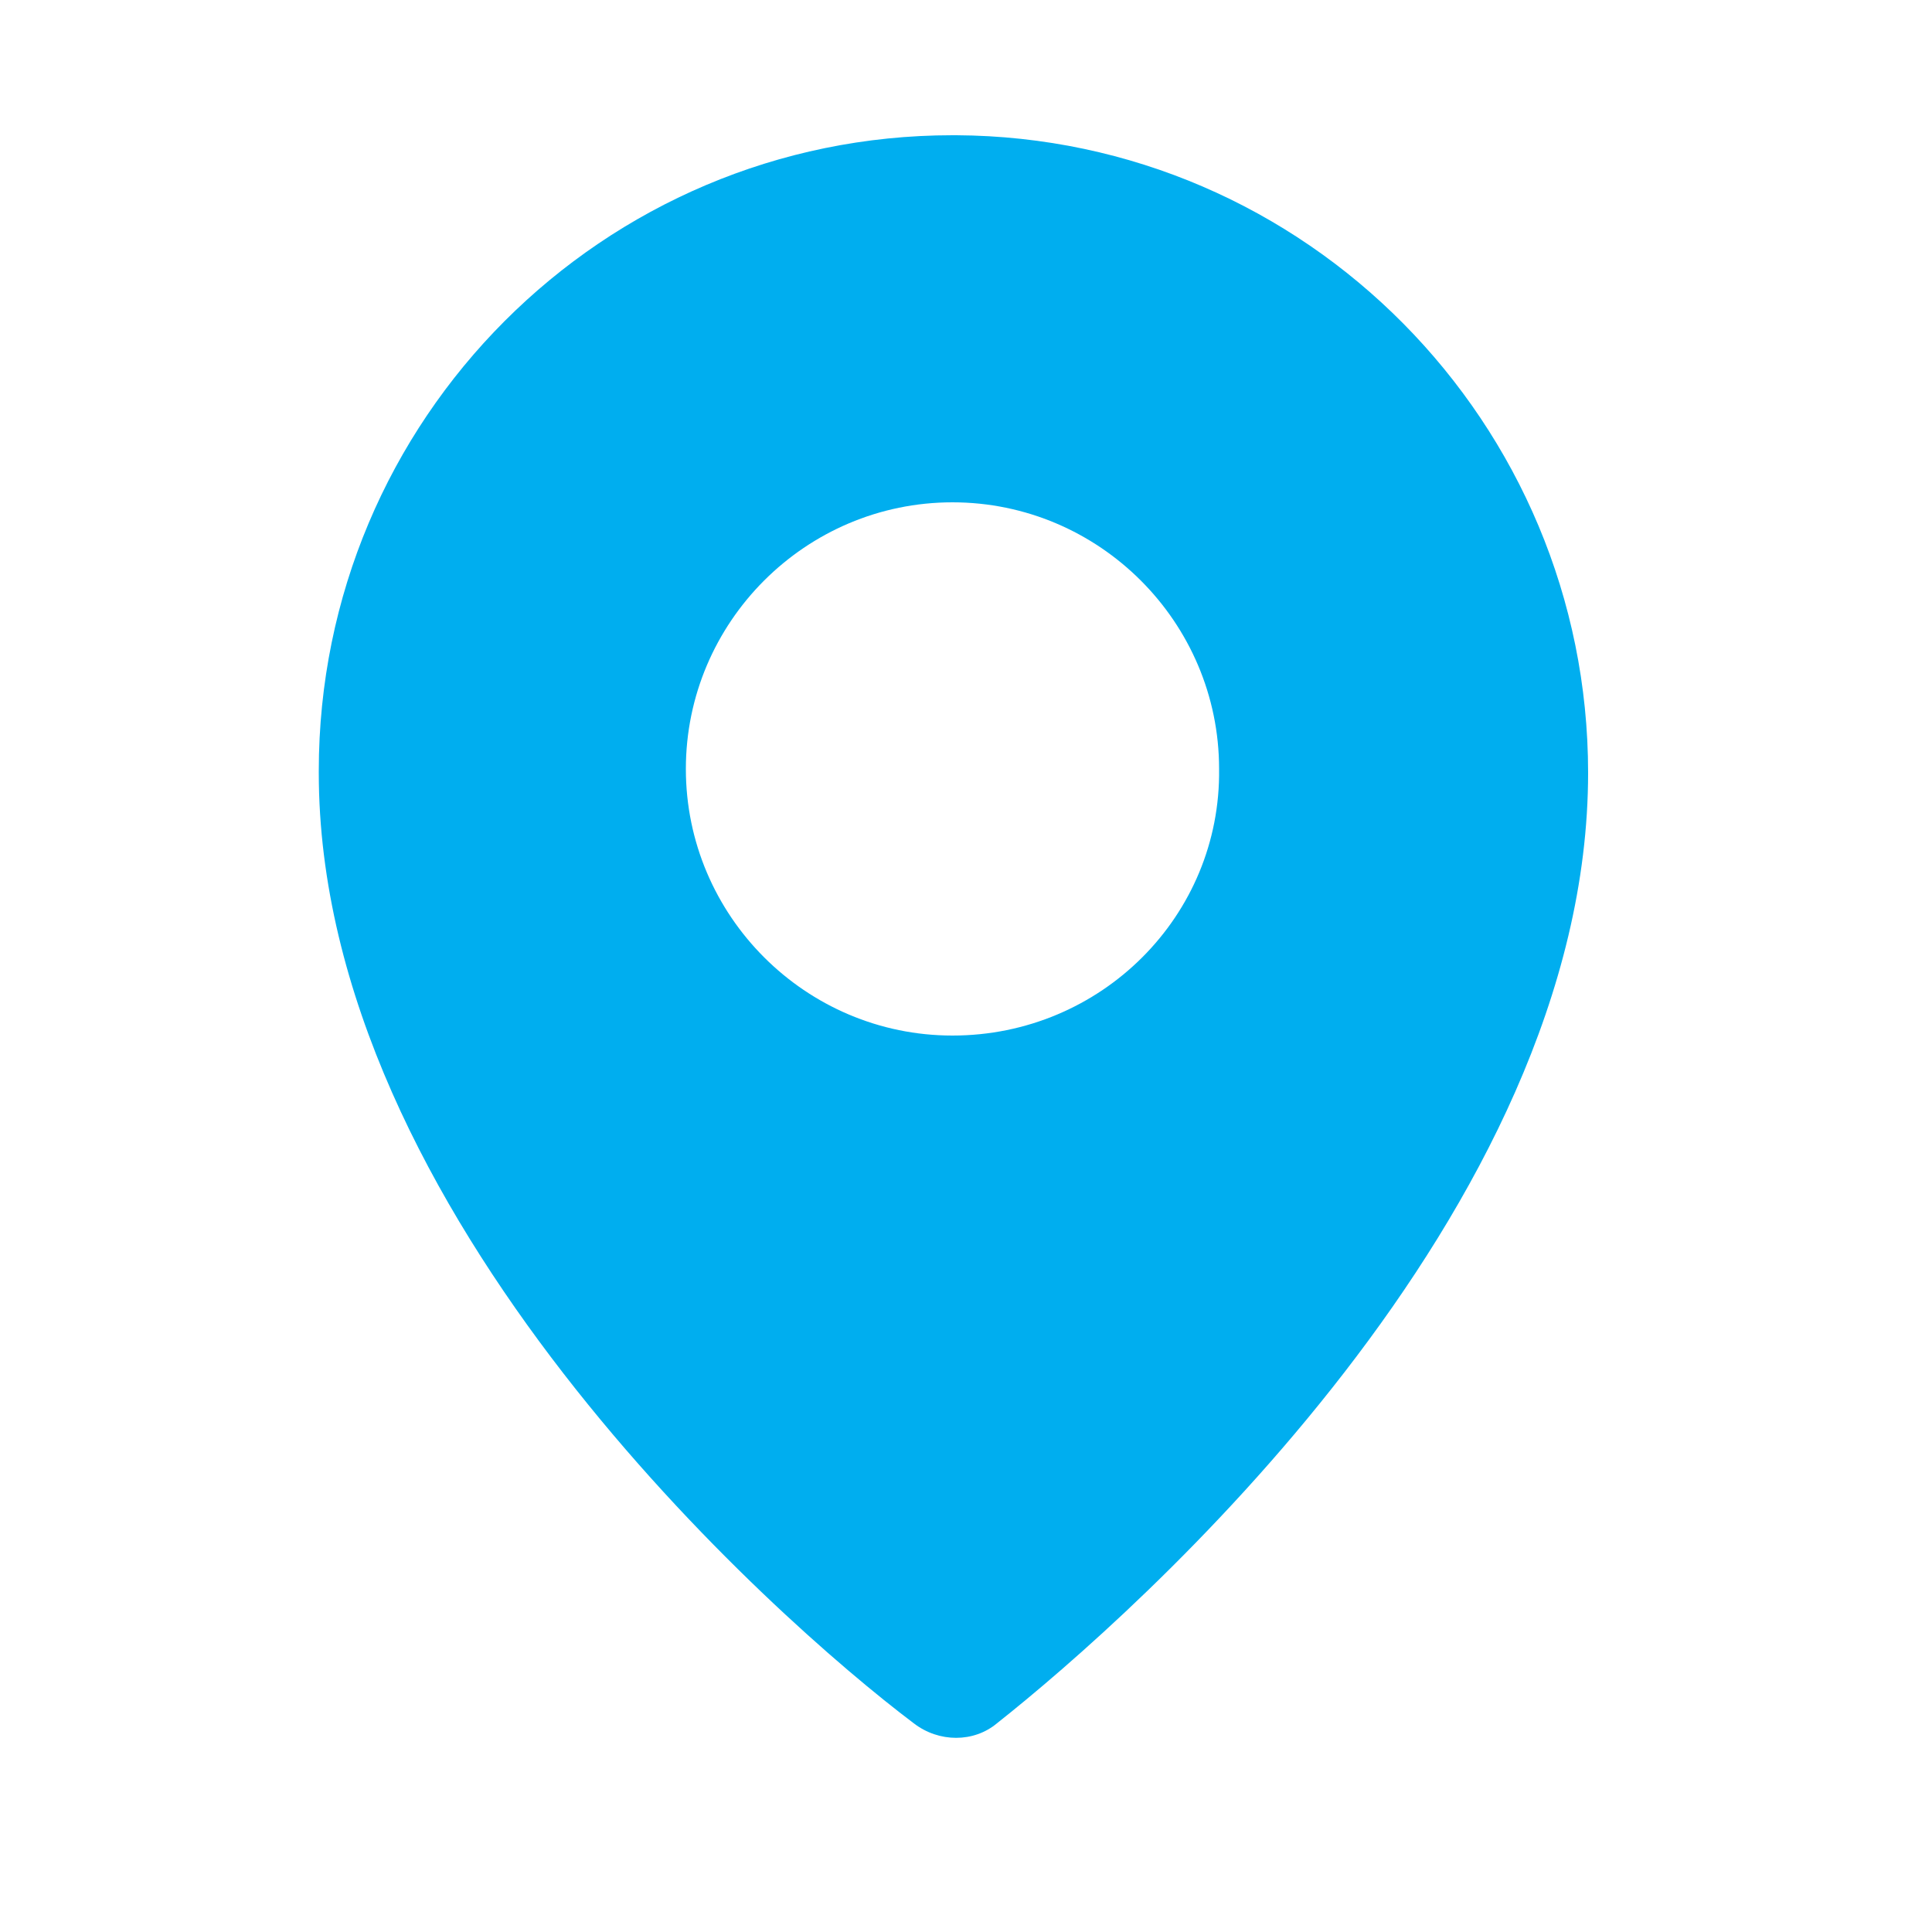 <?xml version="1.0" encoding="utf-8"?>
<!-- Generator: Adobe Illustrator 26.1.0, SVG Export Plug-In . SVG Version: 6.00 Build 0)  -->
<svg version="1.1" id="Layer_1" xmlns="http://www.w3.org/2000/svg" xmlns:xlink="http://www.w3.org/1999/xlink" x="0px" y="0px"
	 viewBox="0 0 100 100" style="enable-background:new 0 0 100 100;" xml:space="preserve">
<style type="text/css">
	.st0{fill:#00AEEF;}
</style>
<path class="st0" d="M49.3,7C31.2,7,16.5,21.7,16.5,39.9c0,0,0,0.1,0,0.1c0,22.8,23.5,43.7,30.8,49.2c1.3,1,3.1,1,4.3,0
	c7.2-5.7,30.6-26.4,30.6-49.2C82.2,21.9,67.6,7.1,49.5,7C49.4,7,49.4,7,49.3,7z M49.3,53.6c-7.6,0-13.8-6.2-13.8-13.8
	S41.7,26,49.3,26s13.8,6.2,13.8,13.8C63.2,47.4,57,53.6,49.3,53.6C49.3,53.6,49.3,53.6,49.3,53.6z"/>
</svg>
